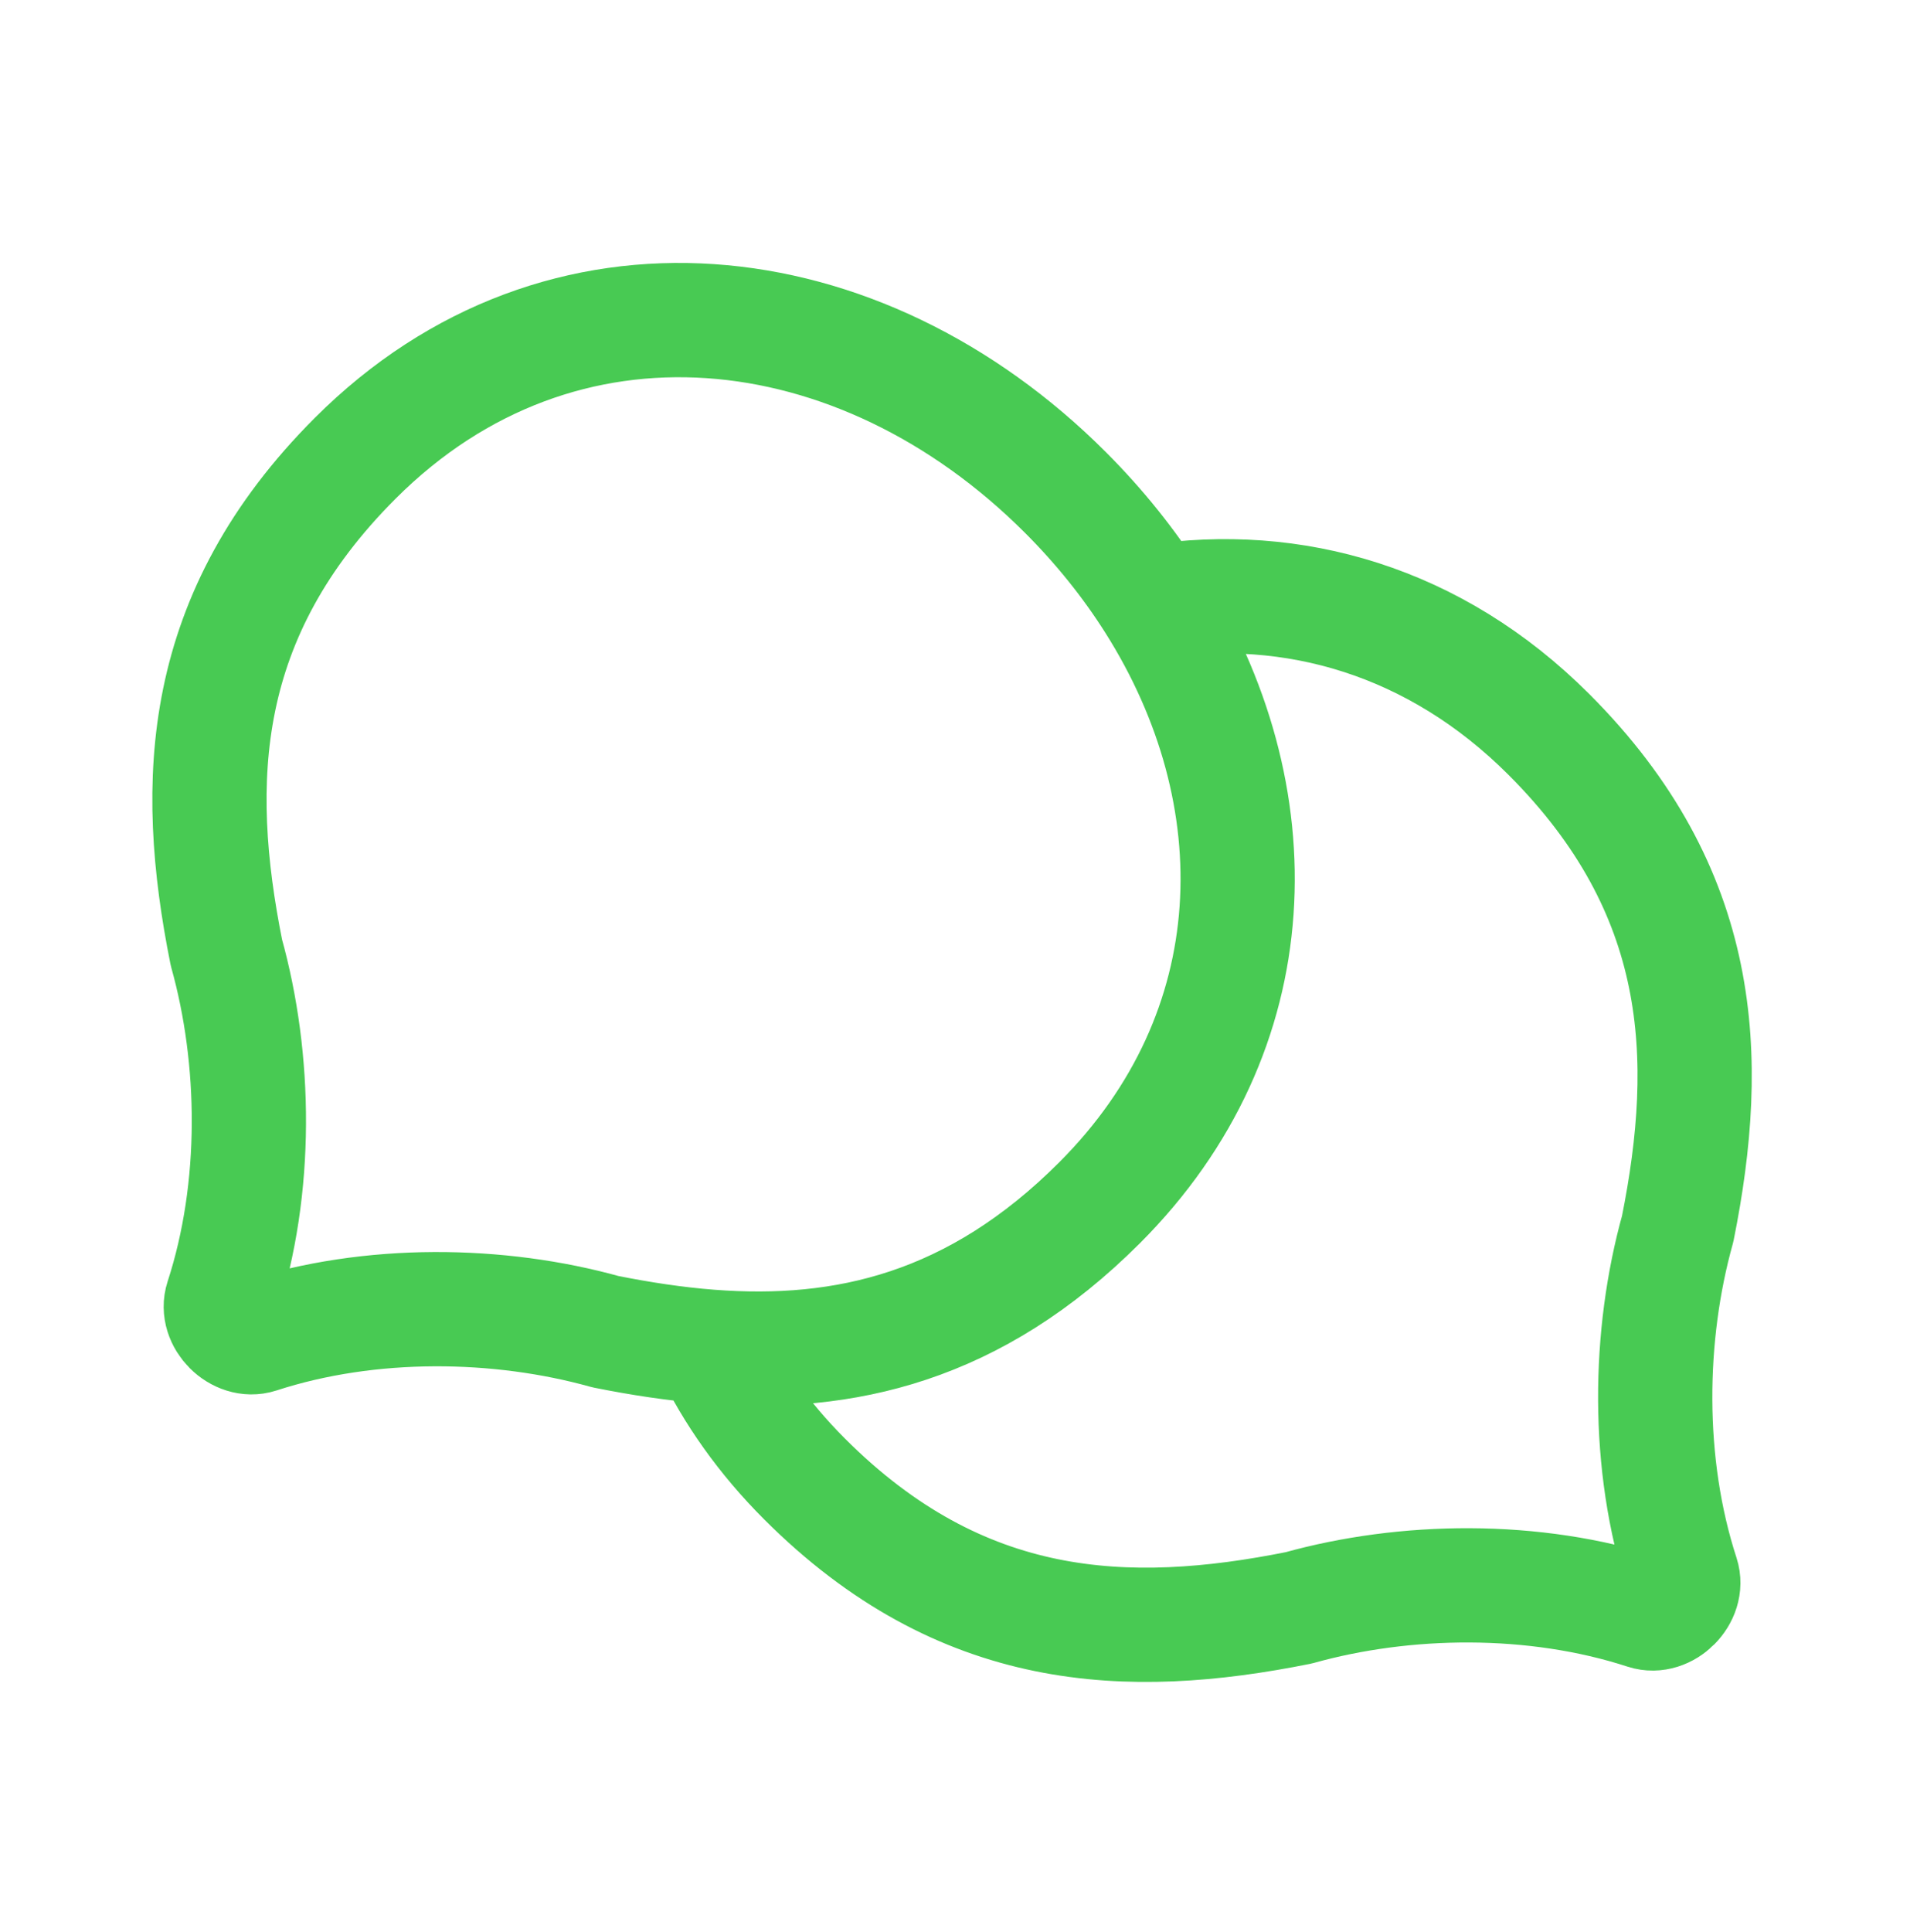 <?xml version="1.0" encoding="UTF-8"?> <svg xmlns="http://www.w3.org/2000/svg" width="90" height="91" viewBox="0 0 90 91" fill="none"> <path d="M33.448 63.437C39.786 63.927 45.937 62.532 51.81 56.659C59.886 48.584 60.109 37.443 54.346 28.349M33.448 63.437C31.819 63.311 30.178 63.06 28.526 62.729C23.528 61.334 17.452 61.229 12.202 62.938C11.233 63.254 10.143 62.163 10.459 61.195C12.168 55.945 12.063 49.869 10.668 44.871C9.048 36.791 9.355 28.969 16.738 21.587C26.423 11.902 40.516 13.511 50.201 23.196C51.811 24.805 53.197 26.536 54.346 28.349M33.448 63.437C34.506 65.642 35.986 67.743 37.912 69.669C45.294 77.051 53.116 77.359 61.196 75.739C66.194 74.344 72.27 74.238 77.52 75.948C78.489 76.263 79.579 75.173 79.263 74.204C77.554 68.955 77.659 62.879 79.054 57.881C80.674 49.801 80.367 41.979 72.984 34.596C67.624 29.236 60.913 27.335 54.346 28.349" stroke="#48CA53" stroke-width="5.383" stroke-linejoin="bevel"></path> </svg> 